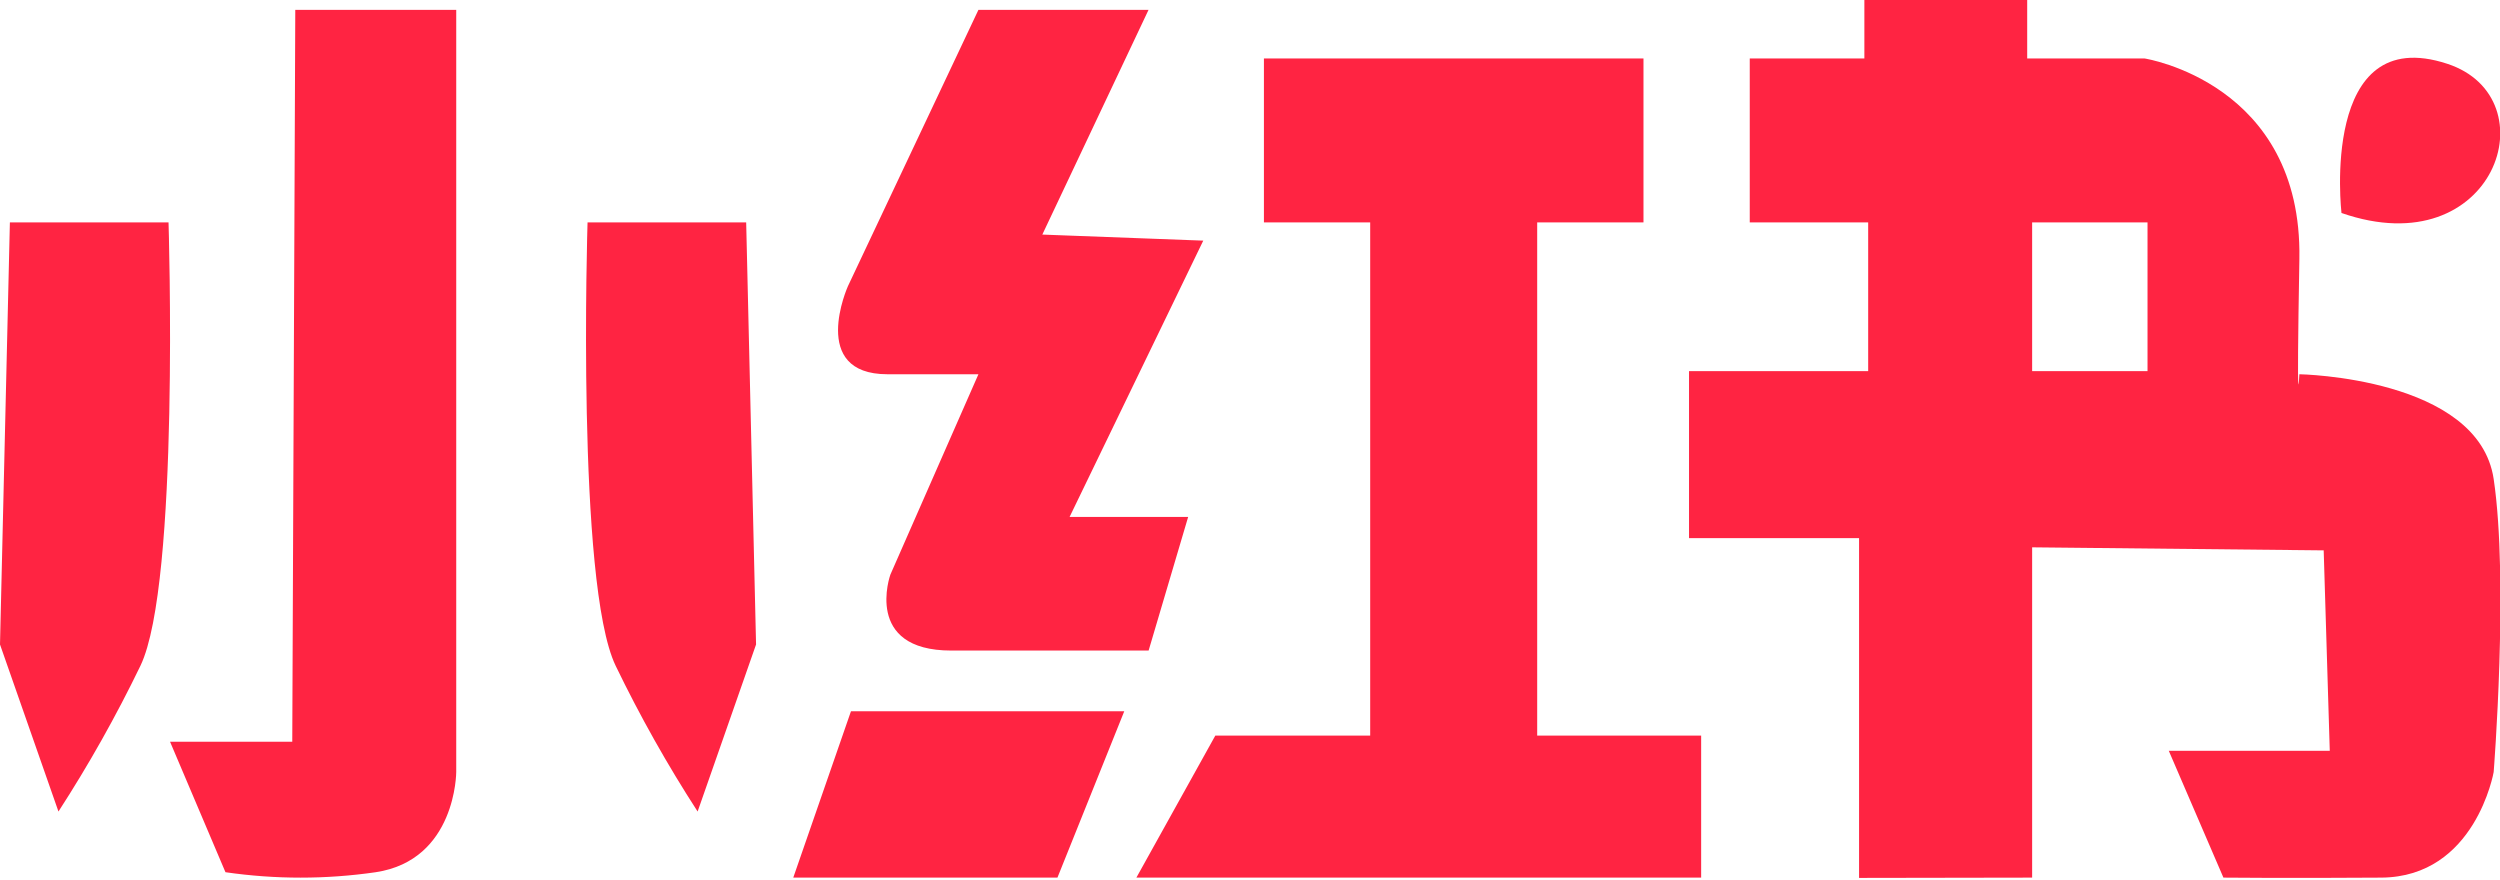 <svg viewBox="0 0 903 318" fill="none" xmlns="http://www.w3.org/2000/svg">
<g clip-path="url(#clip0_430_38721)">
<path d="M3.57 80.338H60.873C60.873 80.338 64.979 210.849 50.727 240.469C41.956 258.617 32.066 276.202 21.115 293.123L0 232.785L3.57 80.338ZM269.518 80.338H212.223C212.223 80.338 208.109 210.849 222.37 240.469C231.14 258.617 241.03 276.202 251.981 293.123L273.088 232.785L269.518 80.338ZM106.656 3.561H164.79V278.853C164.79 278.853 164.79 310.66 135.723 315.042C117.721 317.657 99.437 317.657 81.435 315.042L61.418 267.912H105.567L106.656 3.561ZM414.852 3.561H353.407L306.269 103.372C306.269 103.372 291.99 135.179 320.548 135.179H353.407L321.601 207.565C321.601 207.565 311.757 234.981 343.591 234.981H414.879L429.158 186.726H386.33L434.62 86.915L376.486 84.729L414.852 3.561ZM307.366 256.917H406.079L381.948 316.996H286.528L307.366 256.917ZM456.529 21.116H593.626V80.338H456.529L456.529 21.116ZM494.913 80.338H555.234V265.69H494.913L494.913 80.338ZM438.975 265.69H614.456V316.996H410.462L438.975 265.69ZM900.716 173.018C895.228 136.277 830.534 135.179 830.534 135.179C830.534 135.179 829.428 157.115 830.534 93.502C831.641 29.889 774.596 21.116 774.596 21.116H632.01V80.338H674.785V134.045H610.074V194.365H671.492V317.103L734.008 316.996V197.695L839.316 198.792L841.511 271.178H783.36L803.1 316.996C803.1 316.996 826.134 317.237 860.137 316.996C894.139 316.755 900.716 278.853 900.716 278.853C900.716 278.853 906.195 209.76 900.716 173.018ZM775.685 134.045H734.008V80.338H775.685V134.045Z" fill="#FF2442"></path>
<path d="M673.411 0H732.223V23.034H673.411V0ZM845.742 76.928C845.742 76.928 837.754 7.809 883.992 23.052C921.421 35.367 901.261 96.241 845.742 76.928Z" fill="#FF2442"></path>
</g>
<defs>
<clipPath id="clip0_430_38721">
<rect width="903" height="317.103" fill="white"></rect>
</clipPath>
</defs>
</svg>
